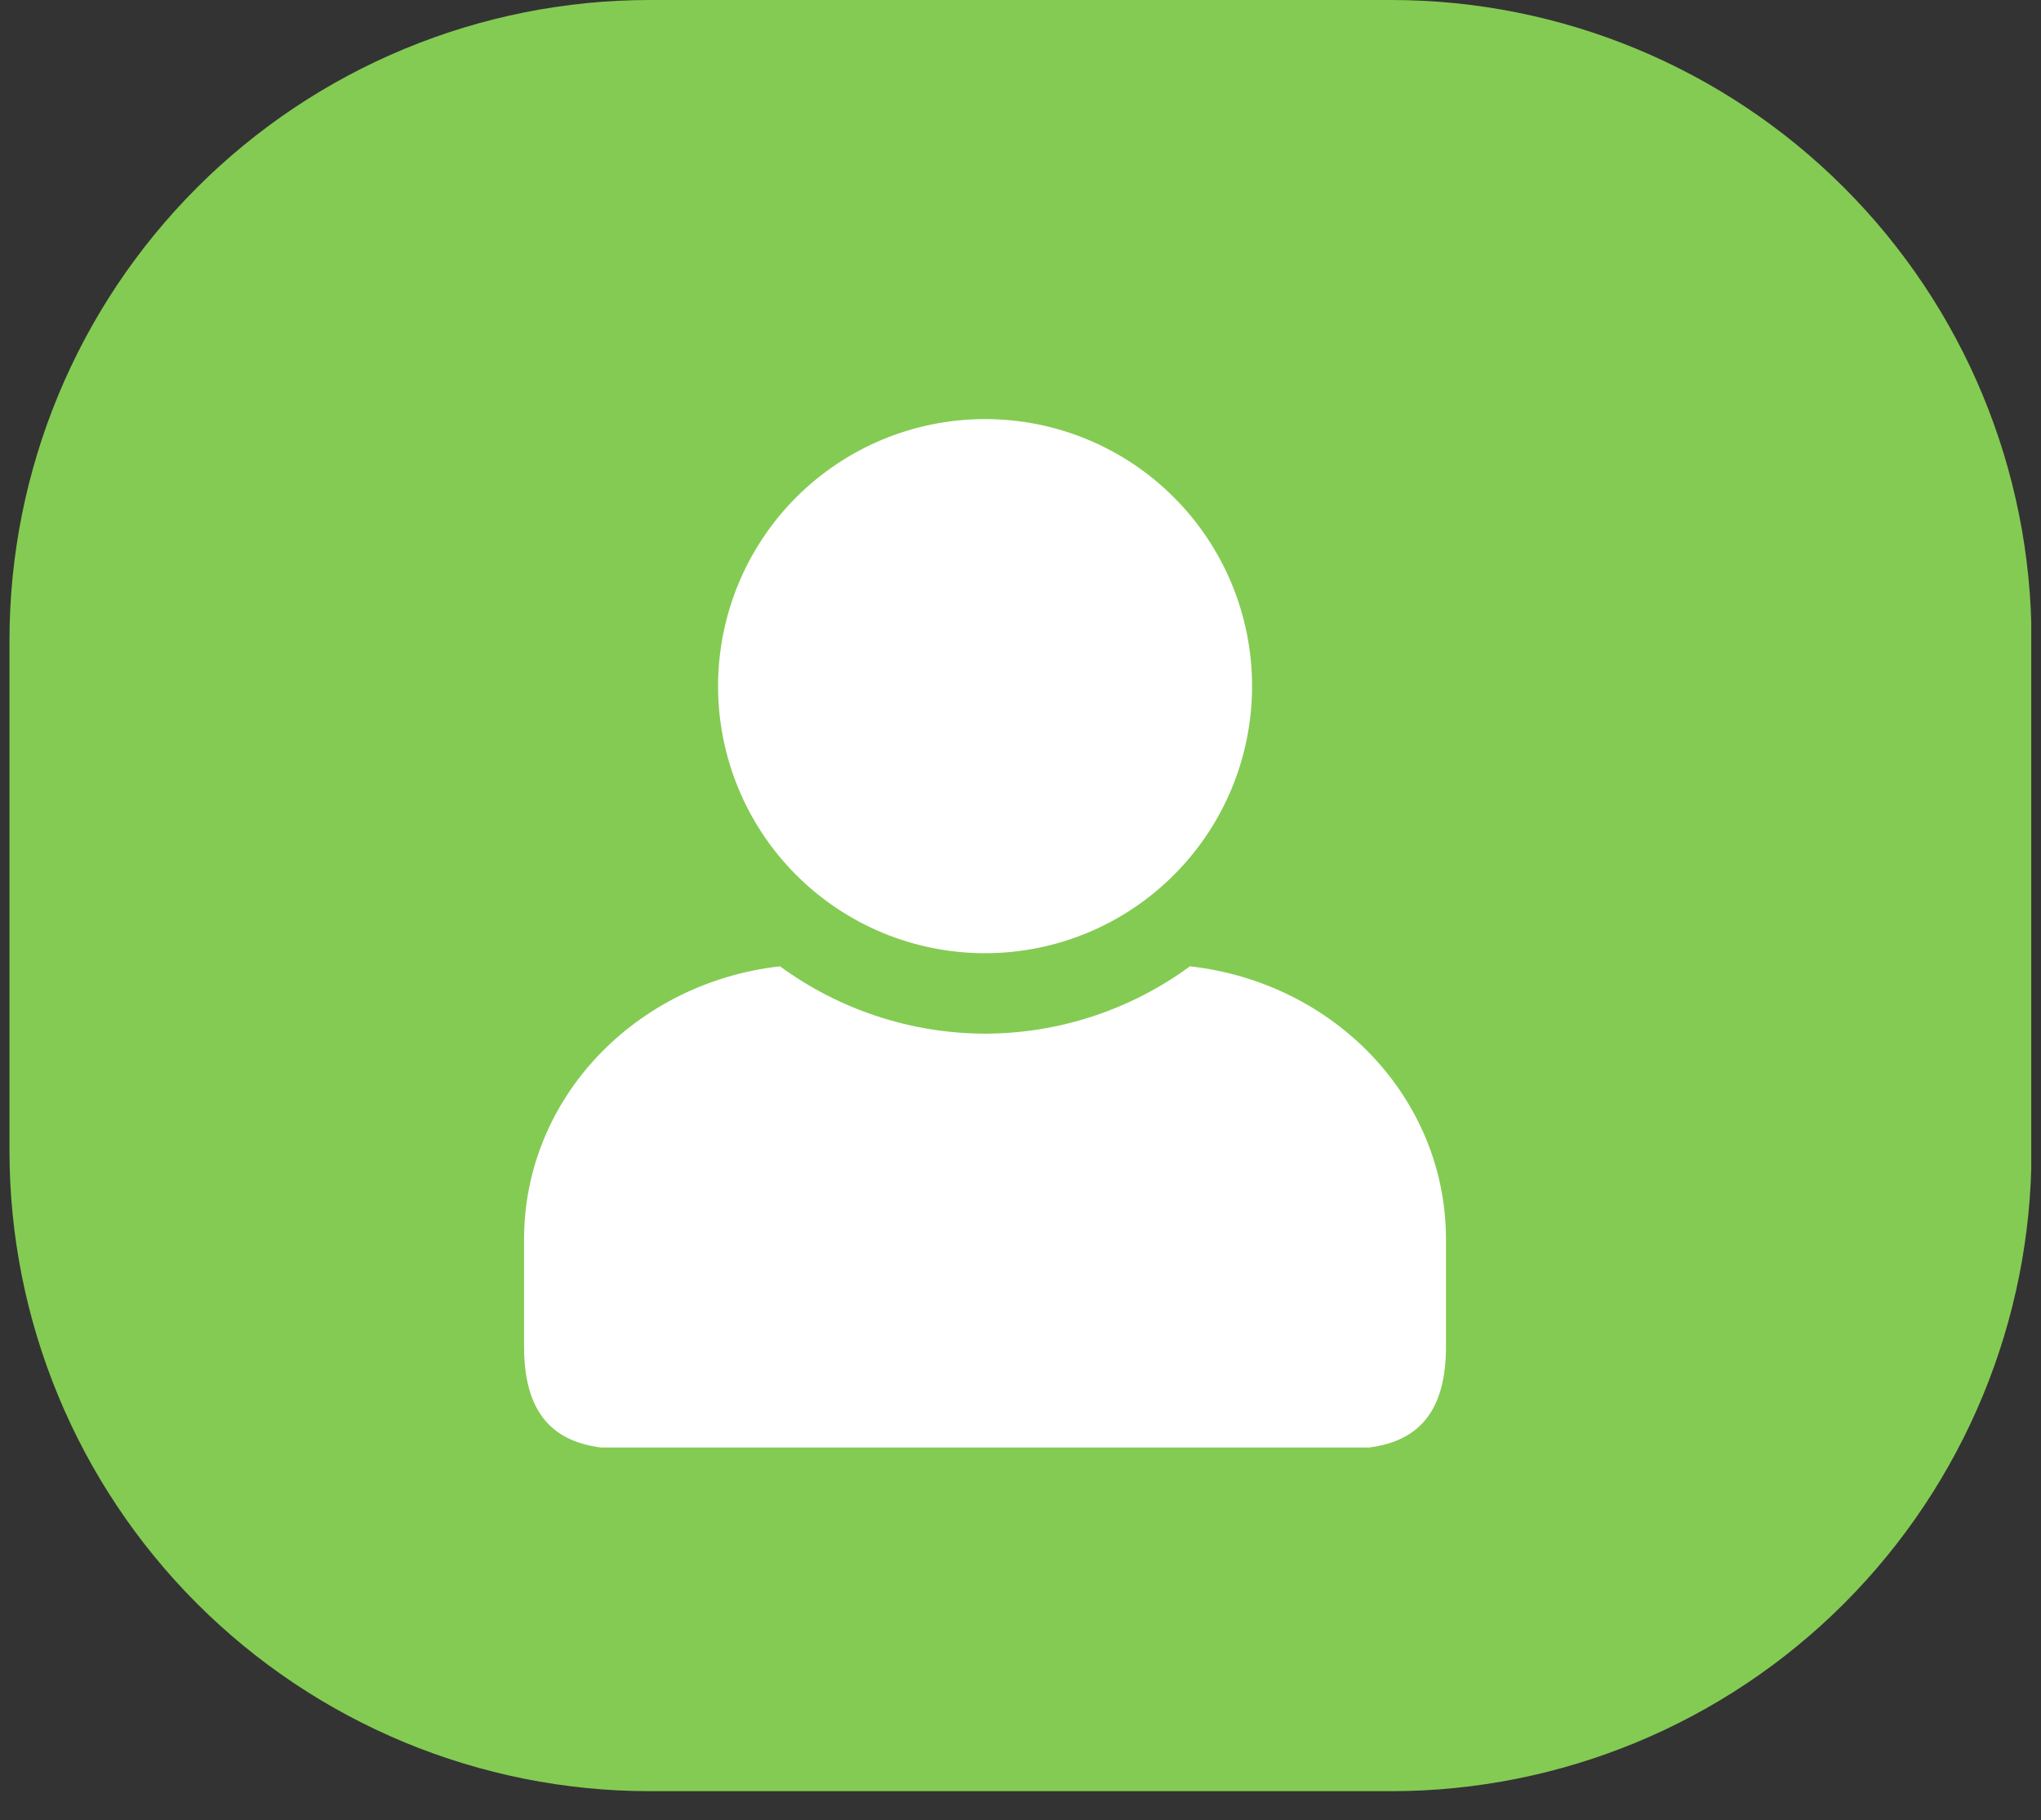 <svg xmlns="http://www.w3.org/2000/svg" xmlns:xlink="http://www.w3.org/1999/xlink" width="120" zoomAndPan="magnify" viewBox="0 0 90 80.25" height="107" preserveAspectRatio="xMidYMid meet" version="1.0"><rect x="0" y="0" width="90" height="80.25" fill="#333333" stroke="none"/><defs><clipPath id="18d2f0f956"><path d="M 0.418 0 L 89.582 0 L 89.582 78.973 L 0.418 78.973 Z M 0.418 0 " clip-rule="nonzero"/></clipPath><clipPath id="766e9f97f3"><path d="M 28.652 0 L 61.348 0 C 68.836 0 76.02 2.977 81.312 8.27 C 86.609 13.566 89.582 20.746 89.582 28.234 L 89.582 50.734 C 89.582 58.223 86.609 65.406 81.312 70.703 C 76.02 75.996 68.836 78.973 61.348 78.973 L 28.652 78.973 C 21.164 78.973 13.98 75.996 8.688 70.703 C 3.391 65.406 0.418 58.223 0.418 50.734 L 0.418 28.234 C 0.418 20.746 3.391 13.566 8.688 8.27 C 13.98 2.977 21.164 0 28.652 0 Z M 28.652 0 " clip-rule="nonzero"/></clipPath><clipPath id="2d5b4a8f6b"><path d="M 23 42 L 63.801 42 L 63.801 63.82 L 23 63.82 Z M 23 42 " clip-rule="nonzero"/></clipPath><clipPath id="d35f03e10c"><path d="M 31 18.496 L 56 18.496 L 56 43 L 31 43 Z M 31 18.496 " clip-rule="nonzero"/></clipPath></defs><g clip-path="url(#18d2f0f956)"><g clip-path="url(#766e9f97f3)"><path fill="#84cb53" d="M 0.418 0 L 89.57 0 L 89.57 78.973 L 0.418 78.973 Z M 0.418 0 " fill-opacity="1" fill-rule="nonzero"/></g></g><g clip-path="url(#2d5b4a8f6b)"><path fill="#ffffff" d="M 52.473 42.605 C 49.852 44.527 46.688 45.57 43.438 45.574 C 40.184 45.566 37.02 44.527 34.395 42.605 C 28.023 43.324 23.109 48.418 23.109 54.645 L 23.109 59.371 C 23.109 62.68 24.723 63.902 27.562 63.879 L 59.309 63.879 C 62.148 63.902 63.762 62.68 63.762 59.371 L 63.762 54.645 C 63.762 48.418 58.848 43.32 52.473 42.605 Z M 52.473 42.605 " fill-opacity="1" fill-rule="nonzero"/></g><g clip-path="url(#d35f03e10c)"><path fill="#ffffff" d="M 43.438 18.477 C 40.312 18.477 37.316 19.719 35.109 21.926 C 32.902 24.137 31.664 27.129 31.664 30.254 C 31.664 33.375 32.902 36.371 35.109 38.578 C 37.316 40.789 40.312 42.027 43.438 42.027 C 46.559 42.027 49.555 40.789 51.762 38.578 C 53.973 36.371 55.211 33.375 55.211 30.254 C 55.211 27.129 53.973 24.137 51.762 21.926 C 49.555 19.715 46.559 18.477 43.438 18.477 Z M 43.438 18.477 " fill-opacity="1" fill-rule="nonzero"/></g></svg>